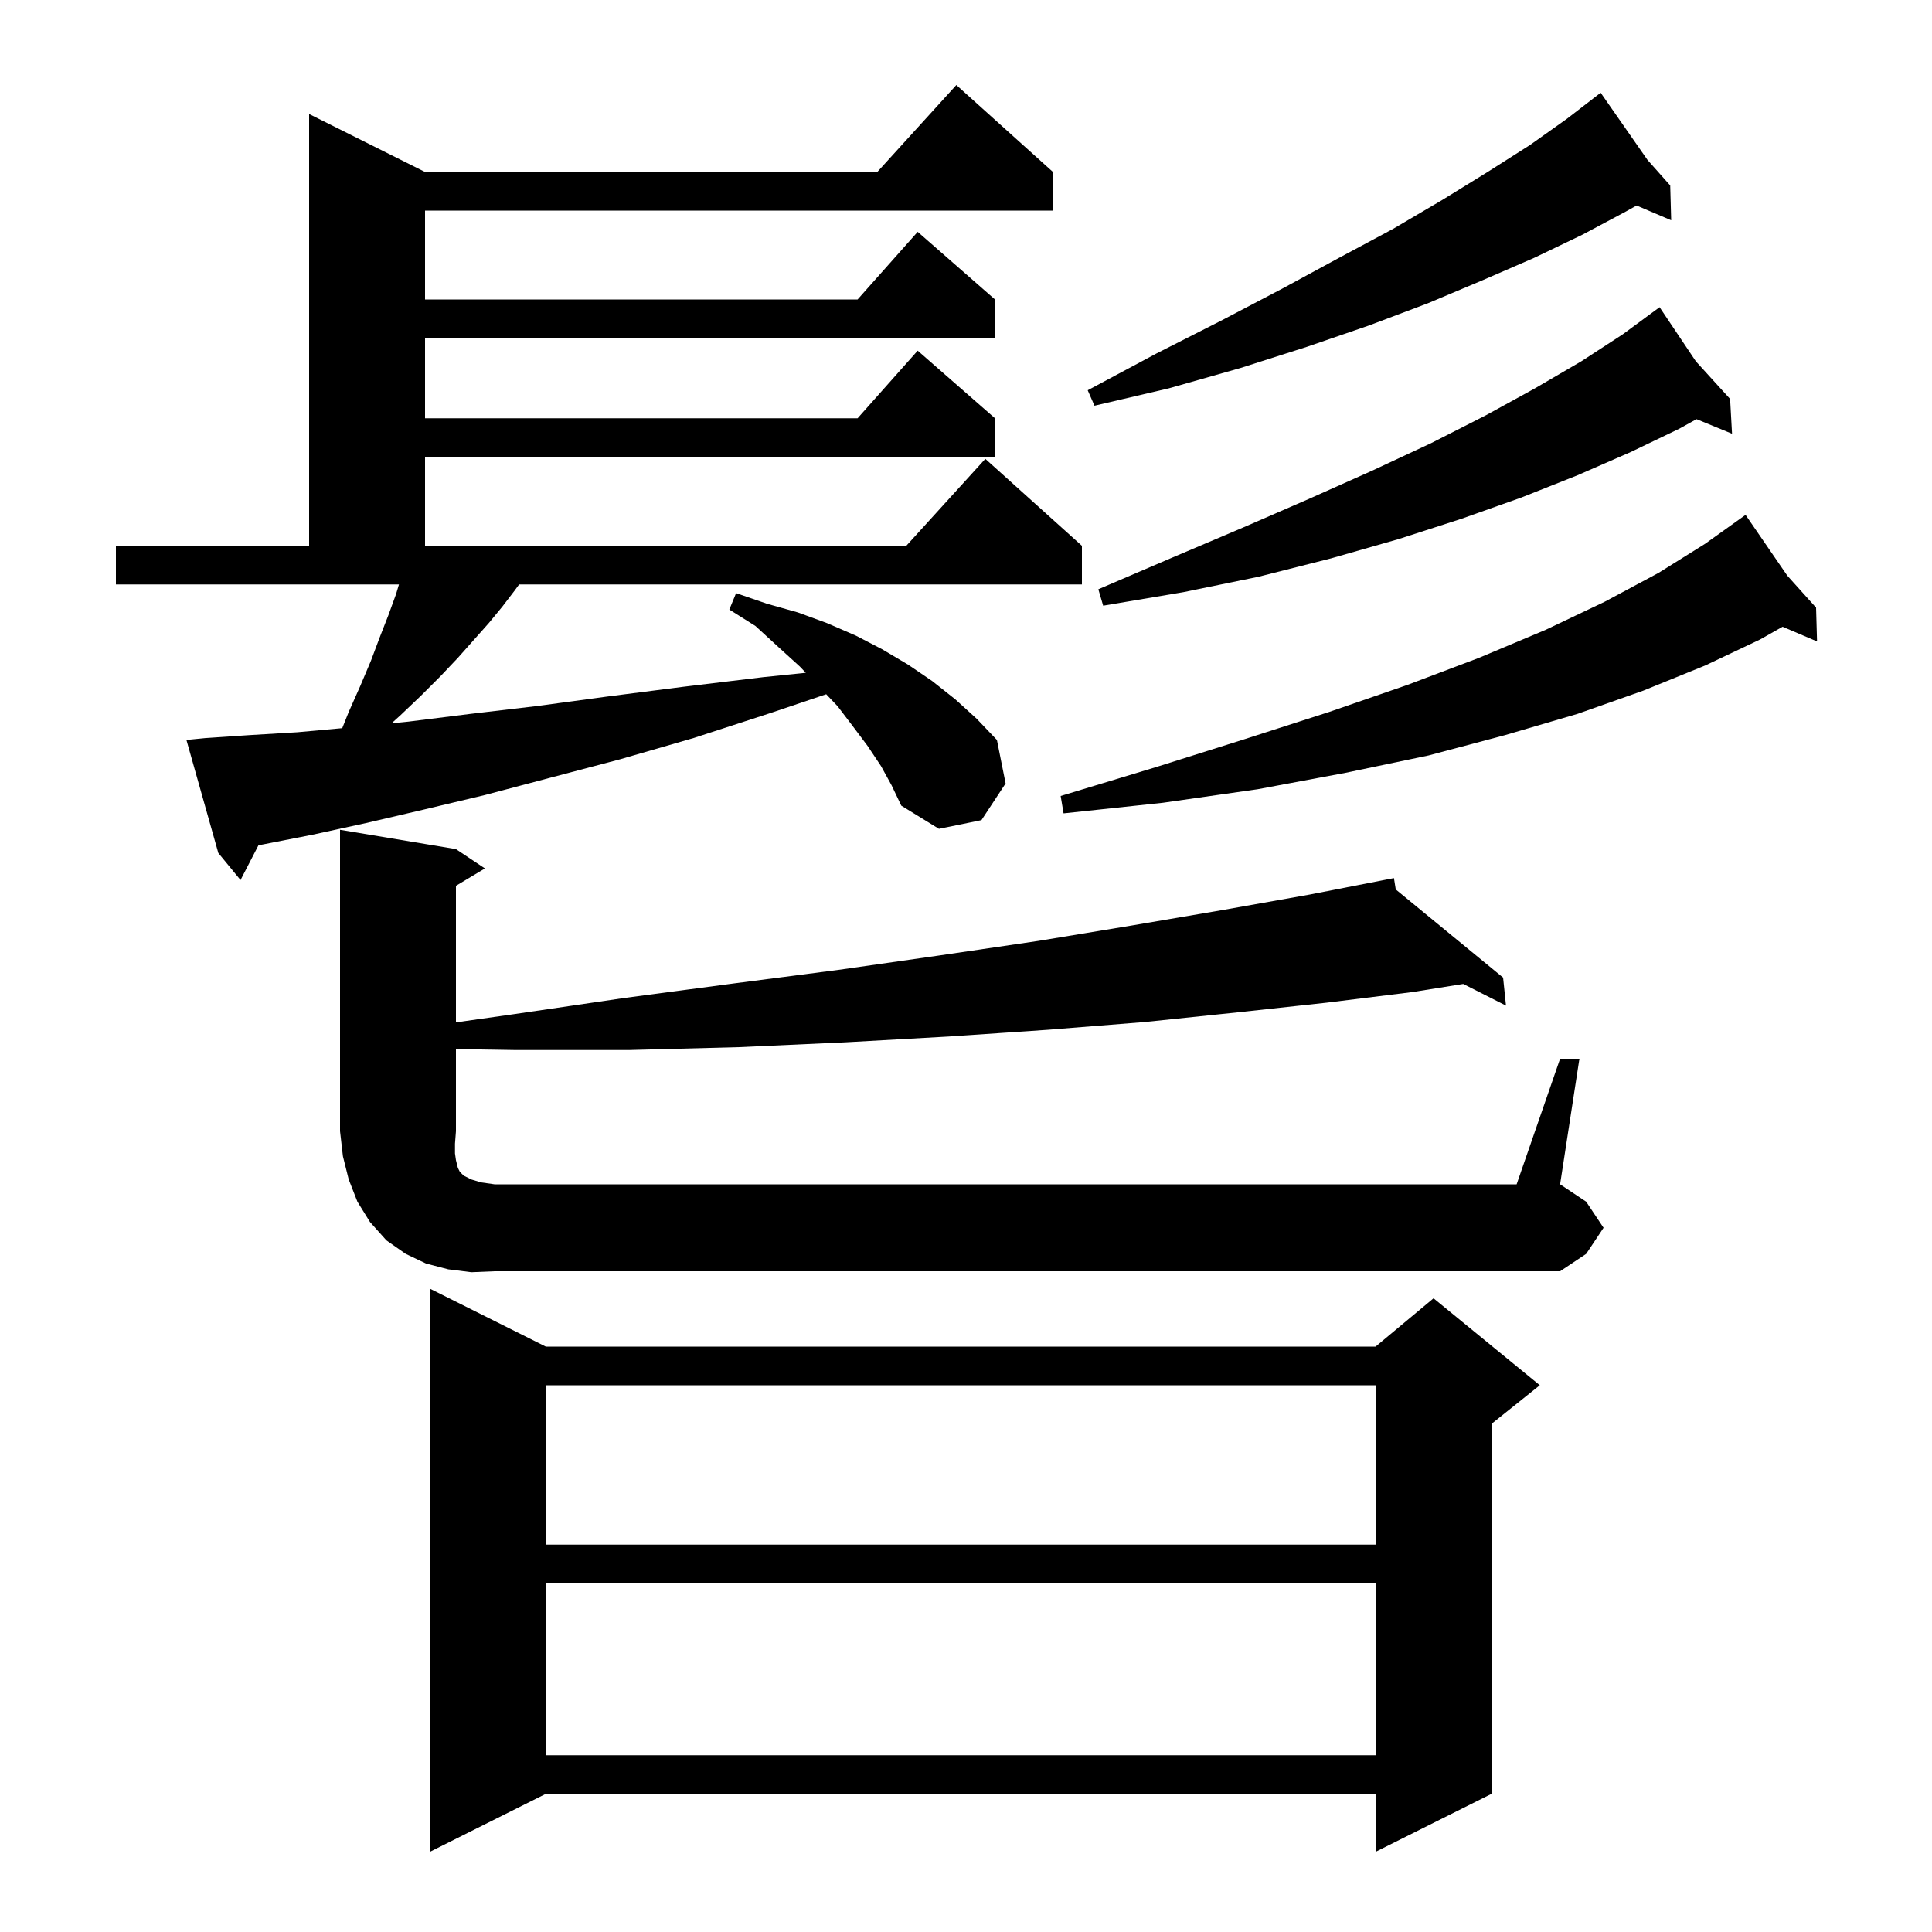 <svg xmlns="http://www.w3.org/2000/svg" xmlns:xlink="http://www.w3.org/1999/xlink" version="1.1" baseProfile="full" viewBox="0 0 200 200" width="200" height="200">
<g fill="black">
<path d="M 56.5 139.4 L 142.4 139.4 L 148.4 134.4 L 159.4 143.4 L 154.4 147.4 L 154.4 185.7 L 142.4 191.7 L 142.4 185.7 L 56.5 185.7 L 44.5 191.7 L 44.5 133.4 Z M 56.5 163.9 L 56.5 181.7 L 142.4 181.7 L 142.4 163.9 Z M 56.5 143.4 L 56.5 159.9 L 142.4 159.9 L 142.4 143.4 Z M 48.8 131.7 L 46.4 131.4 L 44.1 130.8 L 42.0 129.8 L 40.0 128.4 L 38.3 126.5 L 37.0 124.4 L 36.1 122.1 L 35.5 119.7 L 35.2 117.1 L 35.2 85.9 L 47.2 87.9 L 50.2 89.9 L 47.2 91.7 L 47.2 105.836 L 53.1 105.0 L 64.7 103.3 L 76.0 101.8 L 86.8 100.4 L 97.3 98.9 L 107.5 97.4 L 117.2 95.8 L 126.6 94.2 L 135.6 92.6 L 144.3 90.9 L 144.489 92.077 L 155.6 101.2 L 155.9 104.1 L 151.475 101.858 L 146.2 102.7 L 137.3 103.8 L 128.1 104.8 L 118.5 105.8 L 108.5 106.6 L 98.2 107.3 L 87.5 107.9 L 76.5 108.4 L 65.1 108.7 L 53.4 108.7 L 47.2 108.598 L 47.2 117.1 L 47.1 118.4 L 47.1 119.4 L 47.2 120.1 L 47.4 120.9 L 47.6 121.3 L 48.0 121.7 L 48.8 122.1 L 49.8 122.4 L 51.2 122.6 L 157.0 122.6 L 161.5 109.6 L 163.5 109.6 L 161.5 122.6 L 164.2 124.4 L 166.0 127.1 L 164.2 129.8 L 161.5 131.6 L 51.2 131.6 Z M 91.2 79.3 L 89.8 77.2 L 88.3 75.2 L 86.7 73.1 L 85.529 71.867 L 79.8 73.8 L 71.8 76.4 L 64.2 78.6 L 57.0 80.5 L 50.2 82.3 L 43.9 83.8 L 37.9 85.2 L 32.4 86.4 L 27.3 87.4 L 26.754 87.505 L 24.9 91.1 L 22.6 88.3 L 19.3 76.6 L 21.3 76.4 L 25.8 76.1 L 30.8 75.8 L 35.428 75.379 L 36.1 73.7 L 37.3 71.0 L 38.4 68.4 L 39.3 66.0 L 40.2 63.7 L 41.0 61.5 L 41.3 60.5 L 12.0 60.5 L 12.0 56.5 L 32.0 56.5 L 32.0 11.8 L 44.0 17.8 L 90.818 17.8 L 99.0 8.8 L 109.0 17.8 L 109.0 21.8 L 44.0 21.8 L 44.0 31.0 L 88.778 31.0 L 95.0 24.0 L 103.0 31.0 L 103.0 35.0 L 44.0 35.0 L 44.0 43.3 L 88.778 43.3 L 95.0 36.3 L 103.0 43.3 L 103.0 47.3 L 44.0 47.3 L 44.0 56.5 L 93.818 56.5 L 102.0 47.5 L 112.0 56.5 L 112.0 60.5 L 53.738 60.5 L 53.3 61.1 L 52.0 62.8 L 50.6 64.5 L 47.4 68.1 L 45.6 70.0 L 43.6 72.0 L 41.5 74.0 L 40.536 74.876 L 42.3 74.7 L 48.7 73.9 L 55.5 73.1 L 62.9 72.1 L 70.7 71.1 L 79.0 70.1 L 83.417 69.648 L 82.8 69.0 L 80.6 67.0 L 78.2 64.8 L 75.5 63.1 L 76.2 61.4 L 79.4 62.5 L 82.6 63.4 L 85.6 64.5 L 88.6 65.8 L 91.3 67.2 L 94.0 68.8 L 96.5 70.5 L 98.9 72.4 L 101.1 74.4 L 103.2 76.6 L 104.1 81.1 L 101.6 84.9 L 97.2 85.8 L 93.3 83.4 L 92.3 81.3 Z M 185.018 59.587 L 188.0 62.9 L 188.1 66.4 L 184.532 64.88 L 182.2 66.2 L 176.5 68.9 L 170.1 71.5 L 163.3 73.9 L 155.8 76.1 L 147.9 78.2 L 139.3 80.0 L 130.2 81.7 L 120.4 83.1 L 110.1 84.2 L 109.8 82.4 L 119.7 79.4 L 128.9 76.5 L 137.6 73.7 L 145.7 70.9 L 153.1 68.1 L 160.0 65.2 L 166.1 62.3 L 171.7 59.3 L 176.5 56.3 L 180.7 53.3 Z M 175.556 37.406 L 179.1 41.3 L 179.3 44.9 L 175.625 43.391 L 173.8 44.4 L 168.8 46.8 L 163.3 49.2 L 157.5 51.5 L 151.3 53.7 L 144.8 55.8 L 137.8 57.8 L 130.3 59.7 L 122.5 61.3 L 114.2 62.7 L 113.7 61.0 L 121.4 57.7 L 128.7 54.6 L 135.6 51.6 L 142.1 48.7 L 148.1 45.9 L 153.8 43.0 L 158.9 40.2 L 163.7 37.4 L 168.0 34.6 L 171.8 31.8 Z M 170.542 16.547 L 172.9 19.2 L 173.0 22.8 L 169.42 21.275 L 168.3 21.9 L 163.8 24.3 L 158.8 26.7 L 153.5 29.0 L 147.8 31.4 L 141.7 33.7 L 135.3 35.9 L 128.4 38.1 L 121.0 40.2 L 113.3 42.0 L 112.6 40.4 L 119.7 36.6 L 126.4 33.2 L 132.7 29.9 L 138.6 26.7 L 144.2 23.7 L 149.3 20.7 L 154.0 17.8 L 158.4 15.0 L 162.2 12.3 L 164.909 10.21 L 164.9 10.2 L 164.909 10.21 L 165.7 9.6 Z " />
</g>
</svg>
